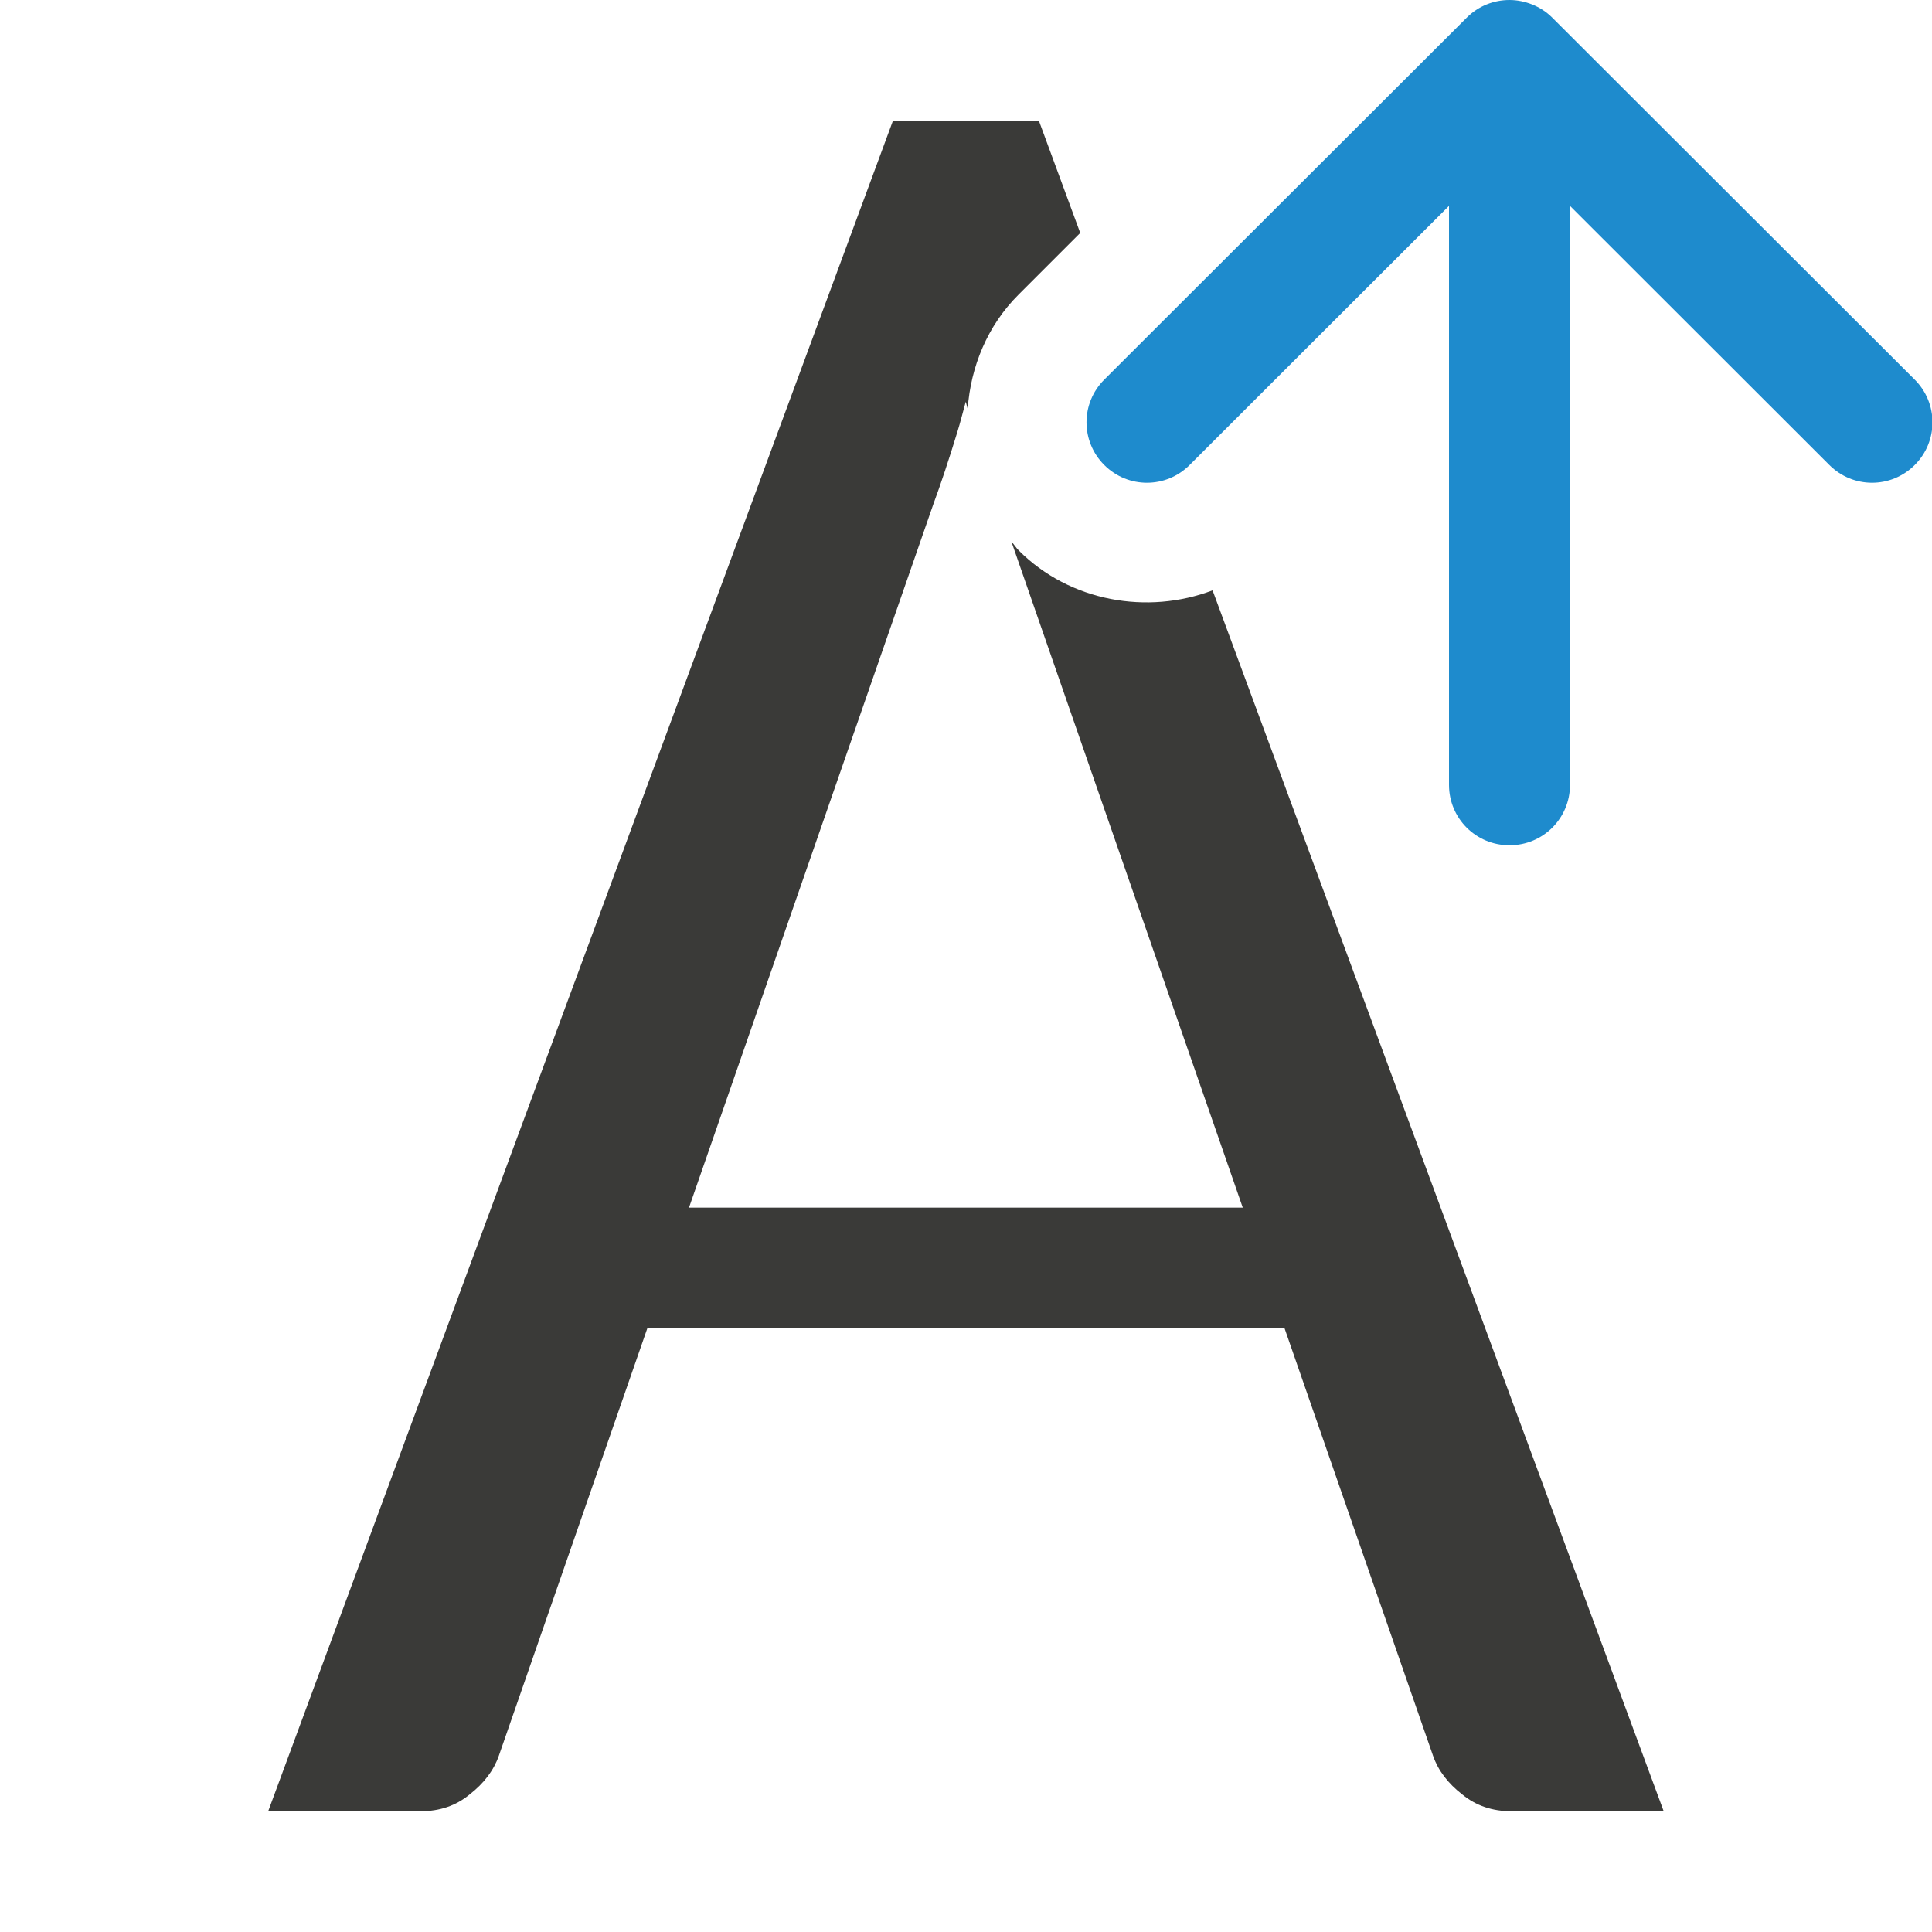 <svg viewBox="0 0 16 16" xmlns="http://www.w3.org/2000/svg"><path d="m7.395 1-5.174 14h1.26c.161 0 .296-.046.408-.139.119-.092.2-.2.242-.32l1.23-3.541h5.277l1.23 3.541c.042.121.123.228.242.32.112.092.247.139.408.139h1.26l-3.736-10.111c-.538.204-1.18.095-1.605-.33-.023-.023-.039-.05-.061-.074l1.916 5.516h-4.586l2.023-5.824c.063-.17.129-.37.199-.598.024-.077.047-.17.07-.252.005.019.01.039.016.059.025-.348.162-.688.422-.947l.51-.51-.342-.928h-.605z" fill="#3a3a38"/><path d="m12.5 7c-.277 0-.5-.223-.5-.5v-4.795l-2.148 2.146c-.196.196-.511.196-.707 0-.196-.196-.196-.511 0-.707l3.002-2.998c.098-.098.226-.146.354-.146.064 0.0.127.013.188.037.06.024.117.06.166.109l3.002 2.998c.196.196.196.511 0 .707-.196.196-.511.196-.707 0l-2.148-2.146v4.795c0 .277-.223.5-.5.5z" fill="#1e8bcd"/></svg>